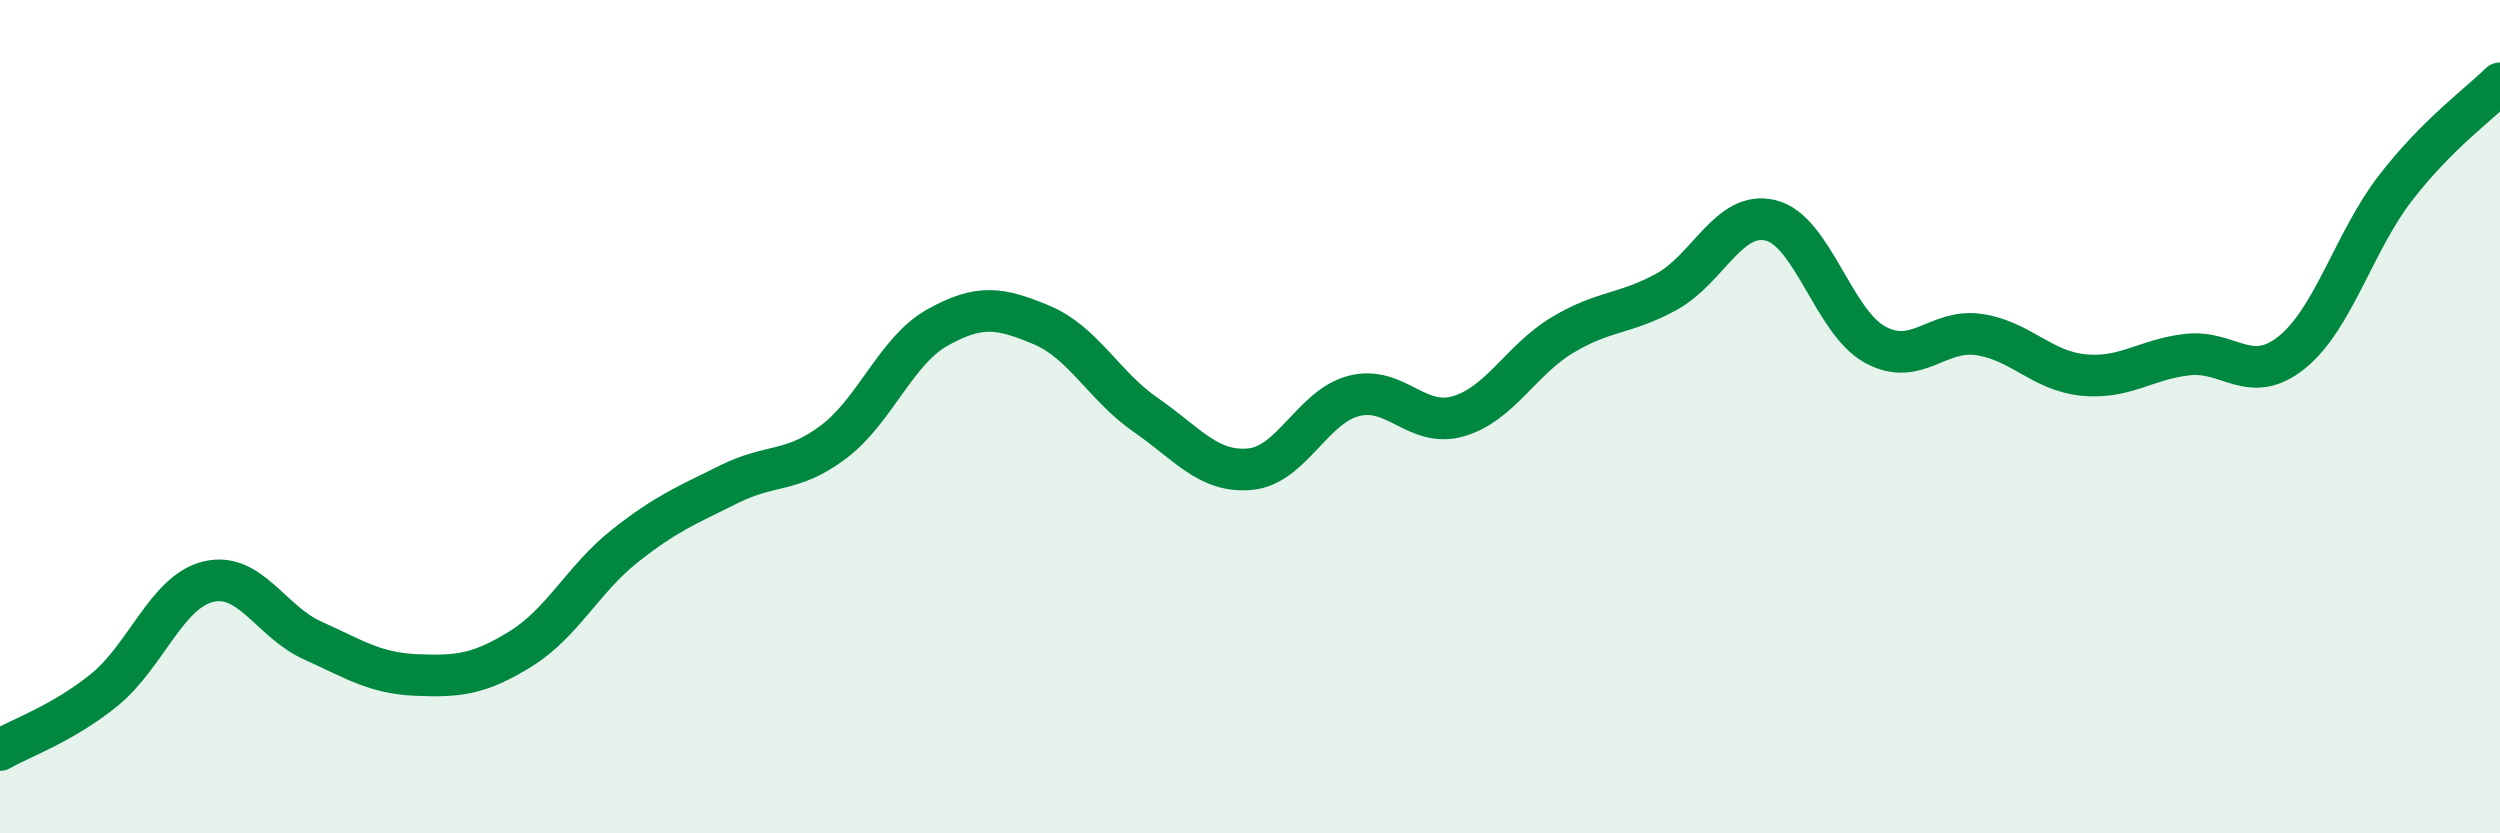
    <svg width="60" height="20" viewBox="0 0 60 20" xmlns="http://www.w3.org/2000/svg">
      <path
        d="M 0,18 C 0.5,17.71 1.5,17.37 2.5,16.56 C 3.5,15.75 4,14.2 5,13.96 C 6,13.72 6.5,14.92 7.5,15.37 C 8.5,15.82 9,16.16 10,16.2 C 11,16.24 11.5,16.19 12.5,15.57 C 13.5,14.95 14,13.89 15,13.1 C 16,12.31 16.5,12.12 17.5,11.62 C 18.5,11.12 19,11.36 20,10.61 C 21,9.86 21.5,8.42 22.5,7.86 C 23.5,7.3 24,7.38 25,7.8 C 26,8.22 26.5,9.27 27.5,9.96 C 28.5,10.65 29,11.35 30,11.26 C 31,11.17 31.5,9.75 32.5,9.5 C 33.5,9.25 34,10.28 35,9.99 C 36,9.7 36.5,8.64 37.5,8.04 C 38.5,7.44 39,7.55 40,7 C 41,6.45 41.5,5.04 42.5,5.29 C 43.5,5.54 44,7.72 45,8.27 C 46,8.82 46.5,7.88 47.5,8.03 C 48.5,8.18 49,8.9 50,9 C 51,9.1 51.5,8.62 52.5,8.51 C 53.5,8.4 54,9.26 55,8.46 C 56,7.66 56.5,5.79 57.5,4.5 C 58.5,3.21 59.5,2.5 60,2L60 20L0 20Z"
        fill="#008740"
        opacity="0.1"
        stroke-linecap="round"
        stroke-linejoin="round"
      />
      <path
        d="M 0,18 C 0.5,17.71 1.5,17.37 2.5,16.56 C 3.5,15.75 4,14.2 5,13.96 C 6,13.72 6.5,14.92 7.5,15.37 C 8.5,15.82 9,16.16 10,16.2 C 11,16.24 11.5,16.19 12.5,15.57 C 13.5,14.95 14,13.89 15,13.1 C 16,12.31 16.5,12.12 17.5,11.62 C 18.5,11.12 19,11.36 20,10.61 C 21,9.86 21.5,8.42 22.5,7.86 C 23.5,7.3 24,7.38 25,7.8 C 26,8.22 26.5,9.27 27.5,9.96 C 28.5,10.65 29,11.35 30,11.26 C 31,11.17 31.5,9.75 32.5,9.5 C 33.5,9.25 34,10.28 35,9.99 C 36,9.7 36.5,8.64 37.5,8.04 C 38.5,7.44 39,7.55 40,7 C 41,6.45 41.5,5.04 42.5,5.29 C 43.5,5.54 44,7.72 45,8.27 C 46,8.82 46.5,7.88 47.5,8.03 C 48.5,8.18 49,8.9 50,9 C 51,9.1 51.5,8.62 52.5,8.51 C 53.5,8.4 54,9.26 55,8.46 C 56,7.66 56.5,5.79 57.5,4.5 C 58.5,3.21 59.5,2.5 60,2"
        stroke="#008740"
        stroke-width="1"
        fill="none"
        stroke-linecap="round"
        stroke-linejoin="round"
      />
    </svg>
  